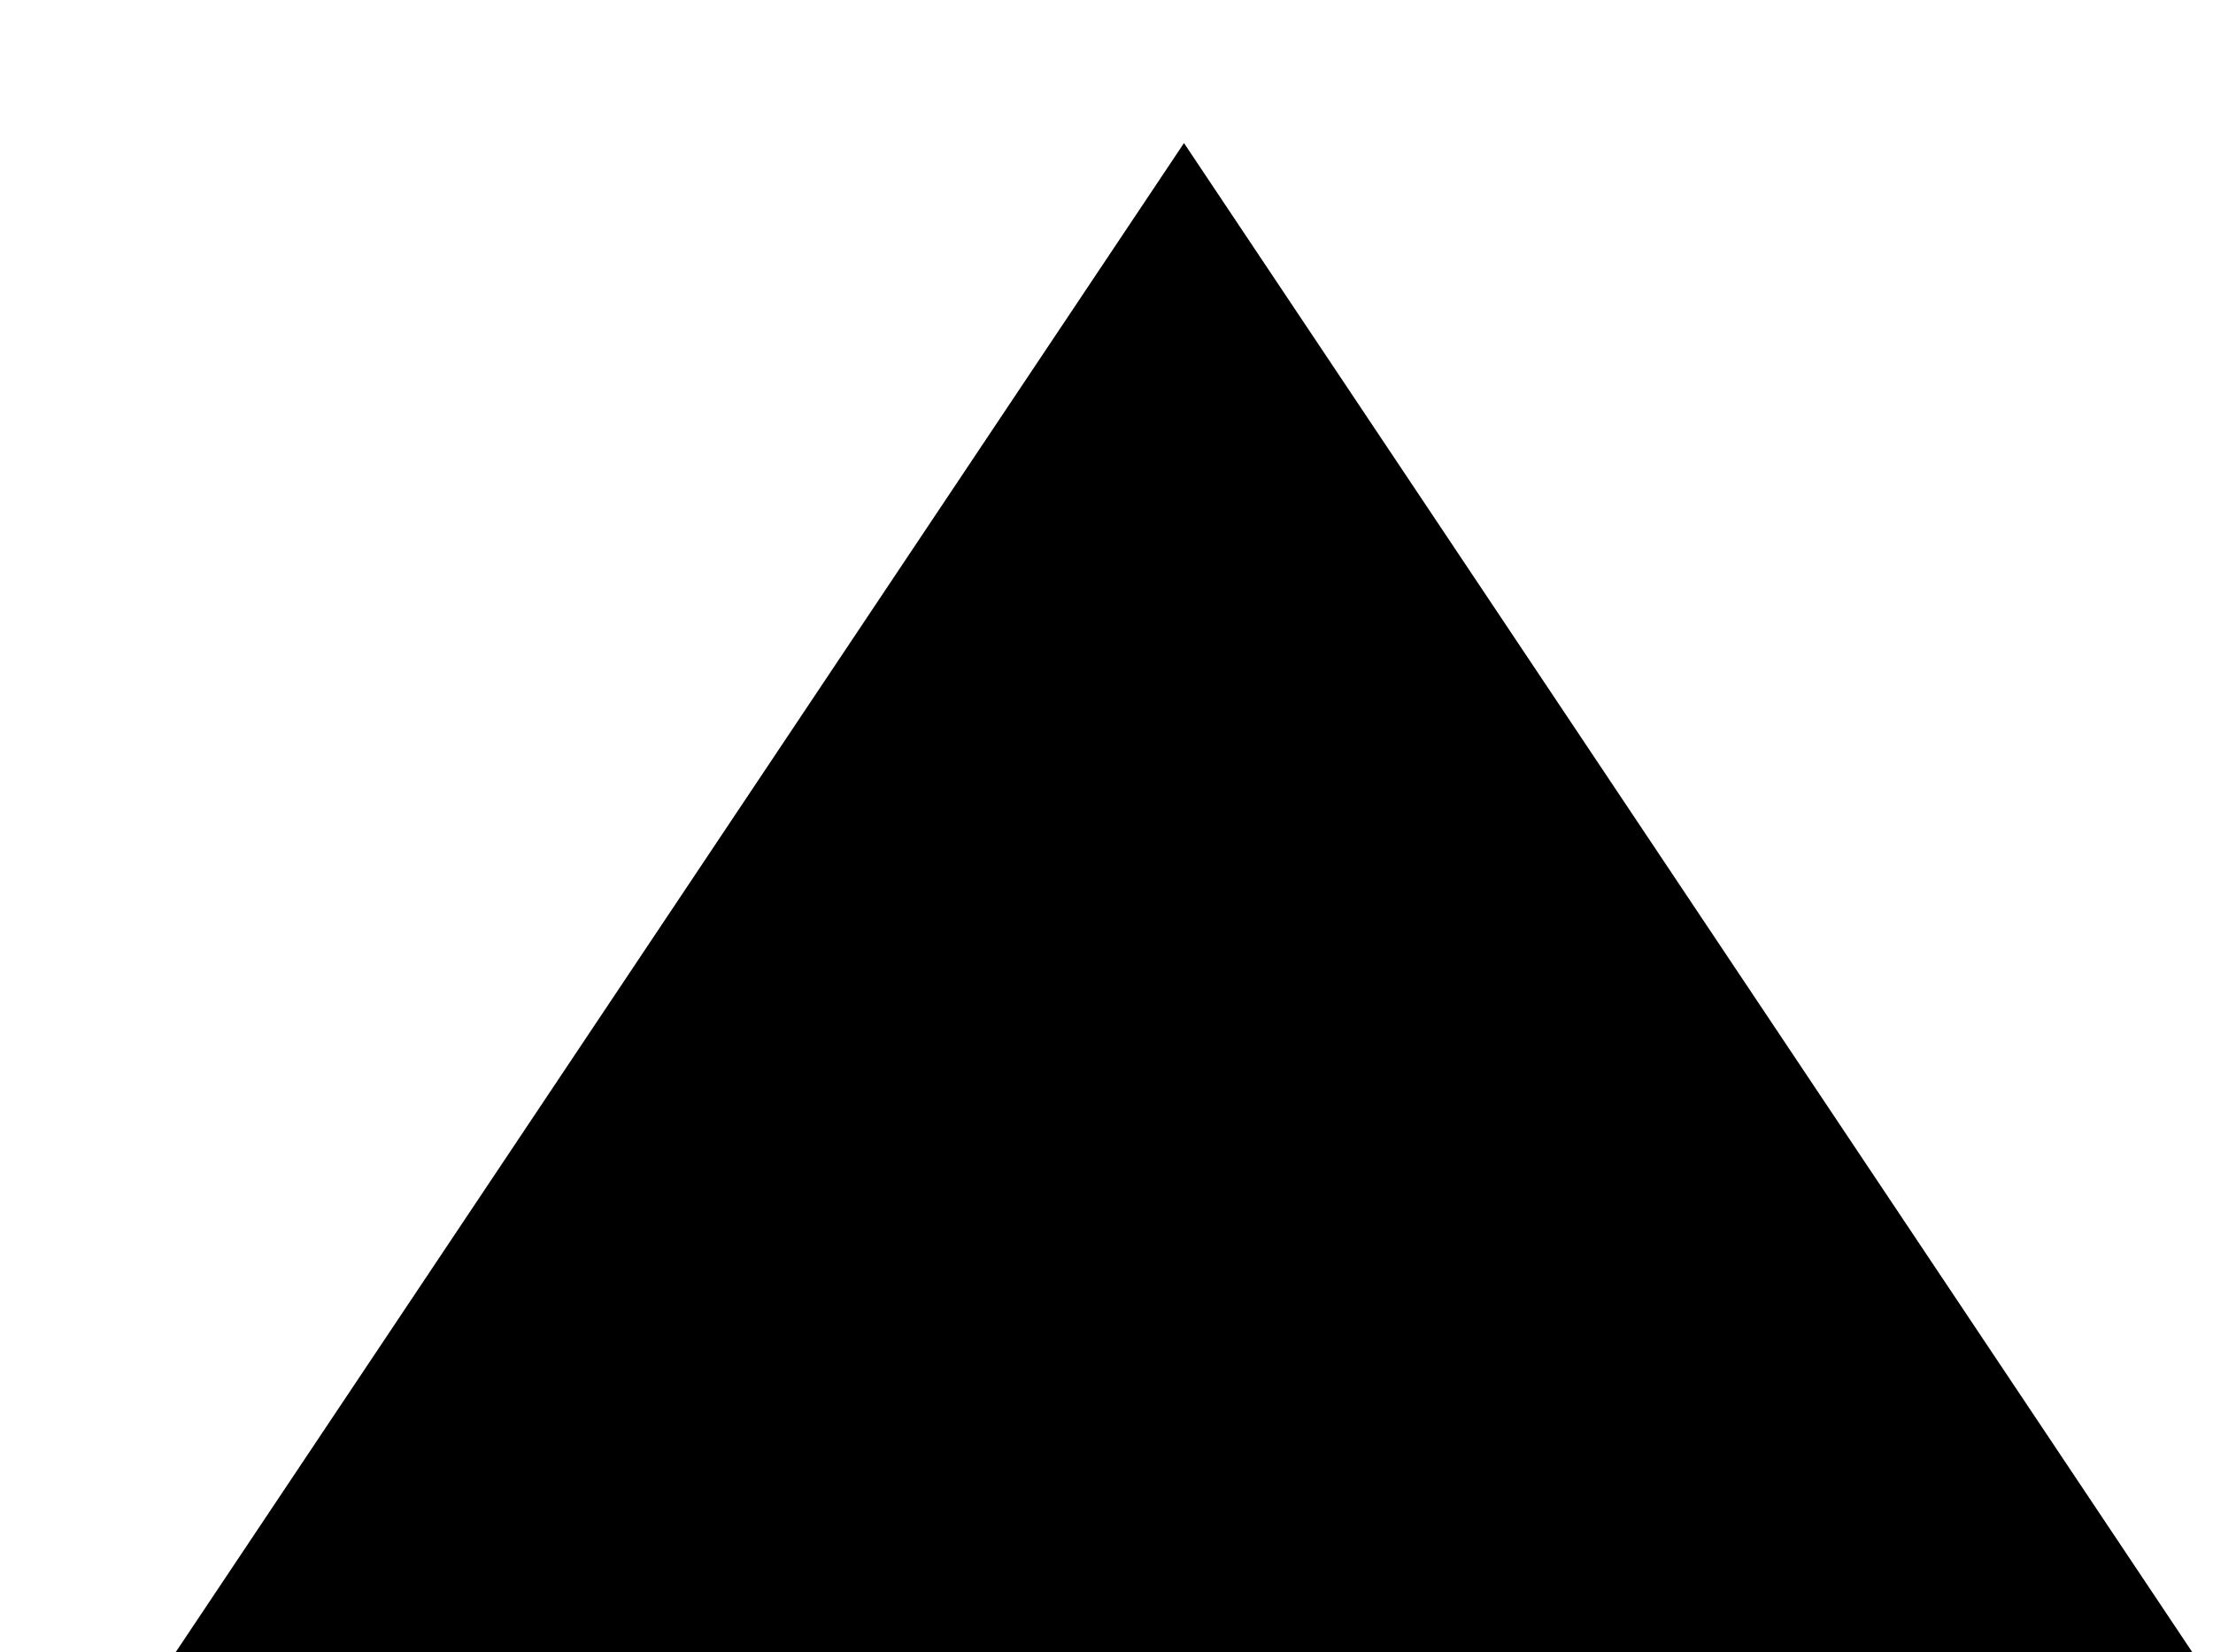<?xml version="1.0" encoding="UTF-8"?> <svg xmlns="http://www.w3.org/2000/svg" width="280" height="209" viewBox="0 0 280 209" fill="none"> <g filter="url(#filter0_i_649_22)"> <path d="M140 0L0.34 209H279.66L140 0Z" fill="black"></path> </g> <defs> <filter id="filter0_i_649_22" x="0.34" y="0" width="289.124" height="227.099" filterUnits="userSpaceOnUse" color-interpolation-filters="sRGB"> <feFlood flood-opacity="0" result="BackgroundImageFix"></feFlood> <feBlend mode="normal" in="SourceGraphic" in2="BackgroundImageFix" result="shape"></feBlend> <feColorMatrix in="SourceAlpha" type="matrix" values="0 0 0 0 0 0 0 0 0 0 0 0 0 0 0 0 0 0 127 0" result="hardAlpha"></feColorMatrix> <feOffset dx="9.804" dy="18.099"></feOffset> <feGaussianBlur stdDeviation="22.624"></feGaussianBlur> <feComposite in2="hardAlpha" operator="arithmetic" k2="-1" k3="1"></feComposite> <feColorMatrix type="matrix" values="0 0 0 0 0.588 0 0 0 0 0.933 0 0 0 0 0.09 0 0 0 0.2 0"></feColorMatrix> <feBlend mode="normal" in2="shape" result="effect1_innerShadow_649_22"></feBlend> </filter> </defs> </svg> 